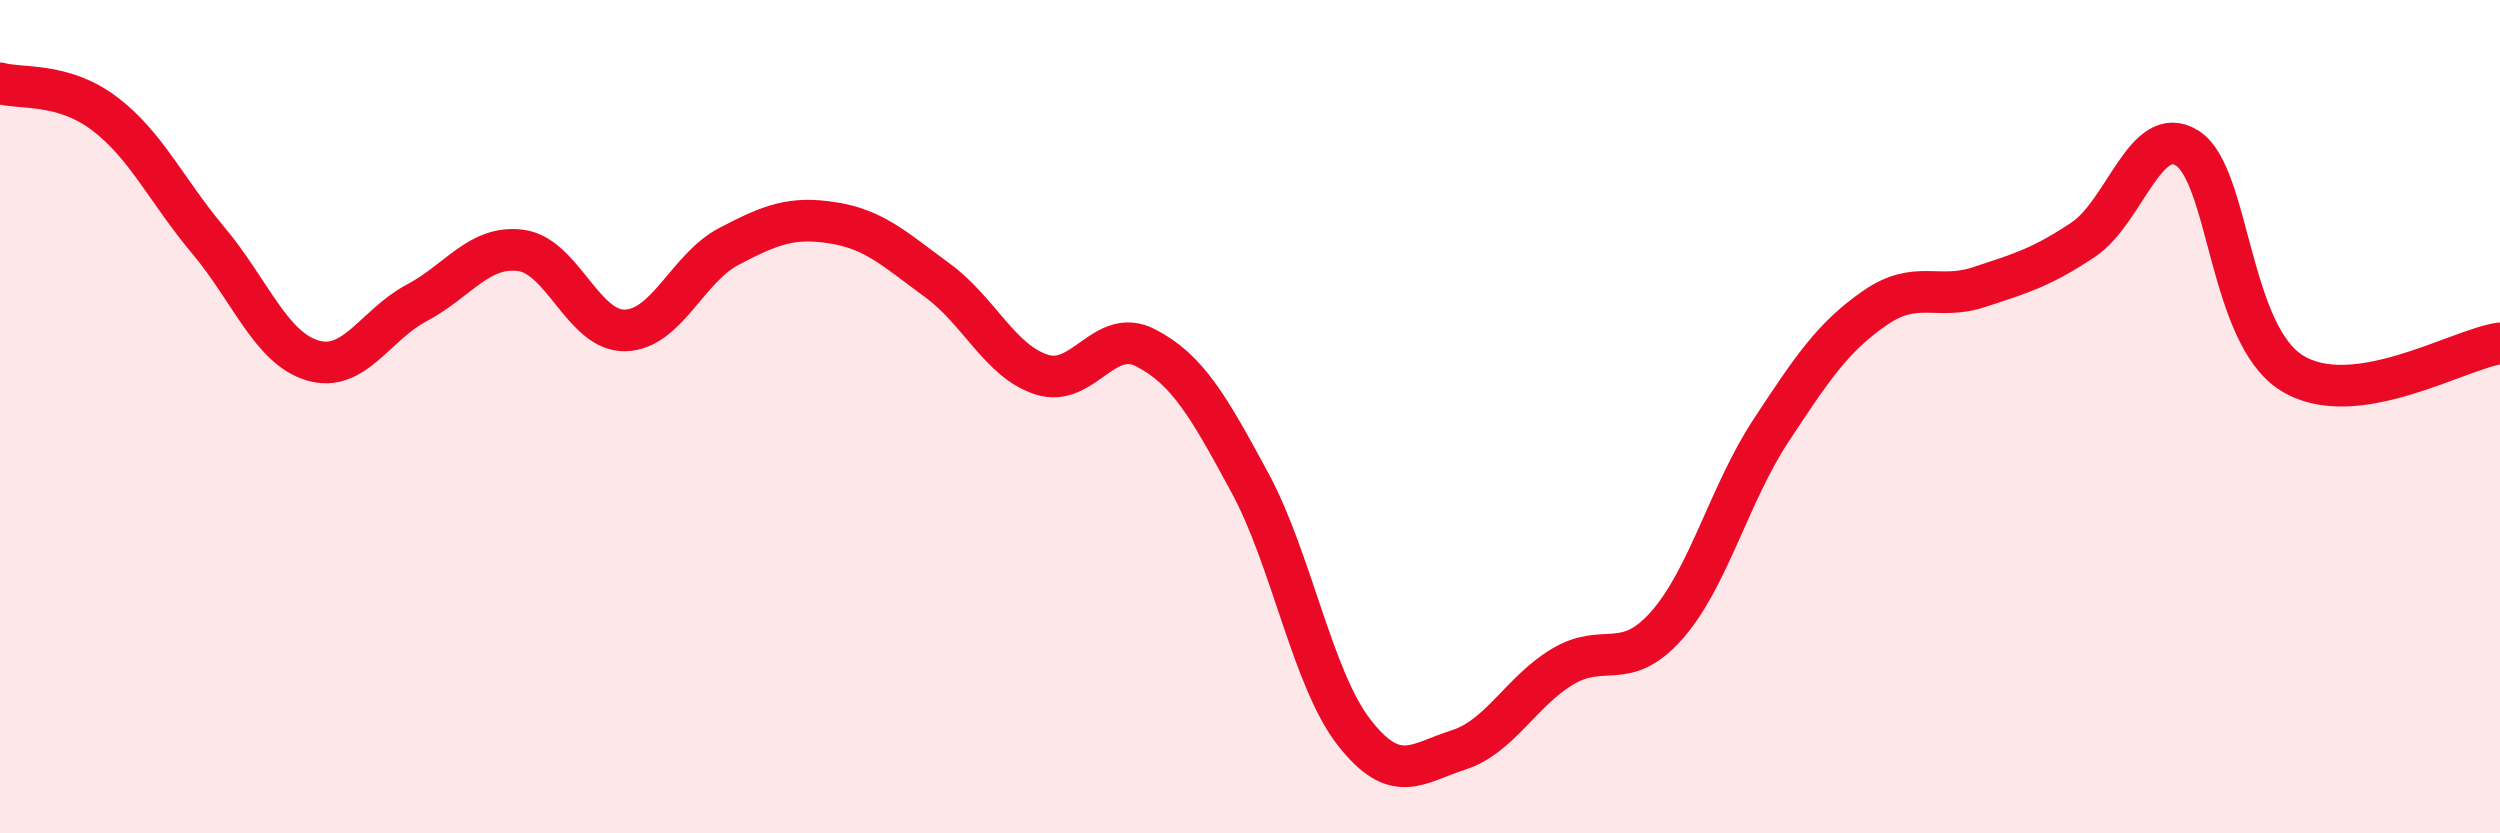 
    <svg width="60" height="20" viewBox="0 0 60 20" xmlns="http://www.w3.org/2000/svg">
      <path
        d="M 0,2 C 0.5,2.14 1.5,1.97 2.5,2.72 C 3.5,3.47 4,4.58 5,5.77 C 6,6.96 6.5,8.35 7.5,8.65 C 8.5,8.95 9,7.8 10,7.27 C 11,6.74 11.5,5.88 12.5,6.01 C 13.5,6.14 14,7.95 15,7.93 C 16,7.91 16.5,6.43 17.5,5.91 C 18.5,5.39 19,5.19 20,5.35 C 21,5.51 21.5,6 22.5,6.73 C 23.5,7.46 24,8.67 25,8.99 C 26,9.31 26.5,7.83 27.5,8.35 C 28.5,8.87 29,9.74 30,11.59 C 31,13.44 31.5,16.3 32.5,17.58 C 33.5,18.86 34,18.32 35,18 C 36,17.68 36.5,16.6 37.5,16 C 38.5,15.4 39,16.14 40,15.01 C 41,13.88 41.5,11.86 42.5,10.34 C 43.5,8.82 44,8.08 45,7.39 C 46,6.7 46.5,7.22 47.5,6.89 C 48.5,6.56 49,6.42 50,5.75 C 51,5.08 51.5,2.92 52.5,3.56 C 53.5,4.2 53.5,8.01 55,8.95 C 56.5,9.89 59,8.38 60,8.24L60 20L0 20Z"
        fill="#EB0A25"
        opacity="0.1"
        stroke-linecap="round"
        stroke-linejoin="round"
      />
      <path
        d="M 0,2 C 0.5,2.14 1.5,1.97 2.5,2.72 C 3.5,3.47 4,4.58 5,5.77 C 6,6.96 6.5,8.35 7.5,8.65 C 8.5,8.95 9,7.8 10,7.27 C 11,6.74 11.5,5.88 12.5,6.01 C 13.5,6.14 14,7.95 15,7.93 C 16,7.91 16.5,6.43 17.5,5.91 C 18.5,5.39 19,5.19 20,5.35 C 21,5.51 21.5,6 22.5,6.73 C 23.5,7.46 24,8.67 25,8.99 C 26,9.31 26.5,7.83 27.5,8.35 C 28.5,8.87 29,9.74 30,11.59 C 31,13.44 31.5,16.3 32.5,17.58 C 33.5,18.86 34,18.32 35,18 C 36,17.68 36.5,16.6 37.5,16 C 38.5,15.4 39,16.14 40,15.01 C 41,13.88 41.5,11.86 42.5,10.34 C 43.5,8.82 44,8.08 45,7.39 C 46,6.7 46.5,7.22 47.5,6.89 C 48.5,6.56 49,6.42 50,5.75 C 51,5.08 51.5,2.92 52.5,3.56 C 53.5,4.2 53.5,8.01 55,8.95 C 56.5,9.89 59,8.38 60,8.24"
        stroke="#EB0A25"
        stroke-width="1"
        fill="none"
        stroke-linecap="round"
        stroke-linejoin="round"
      />
    </svg>
  